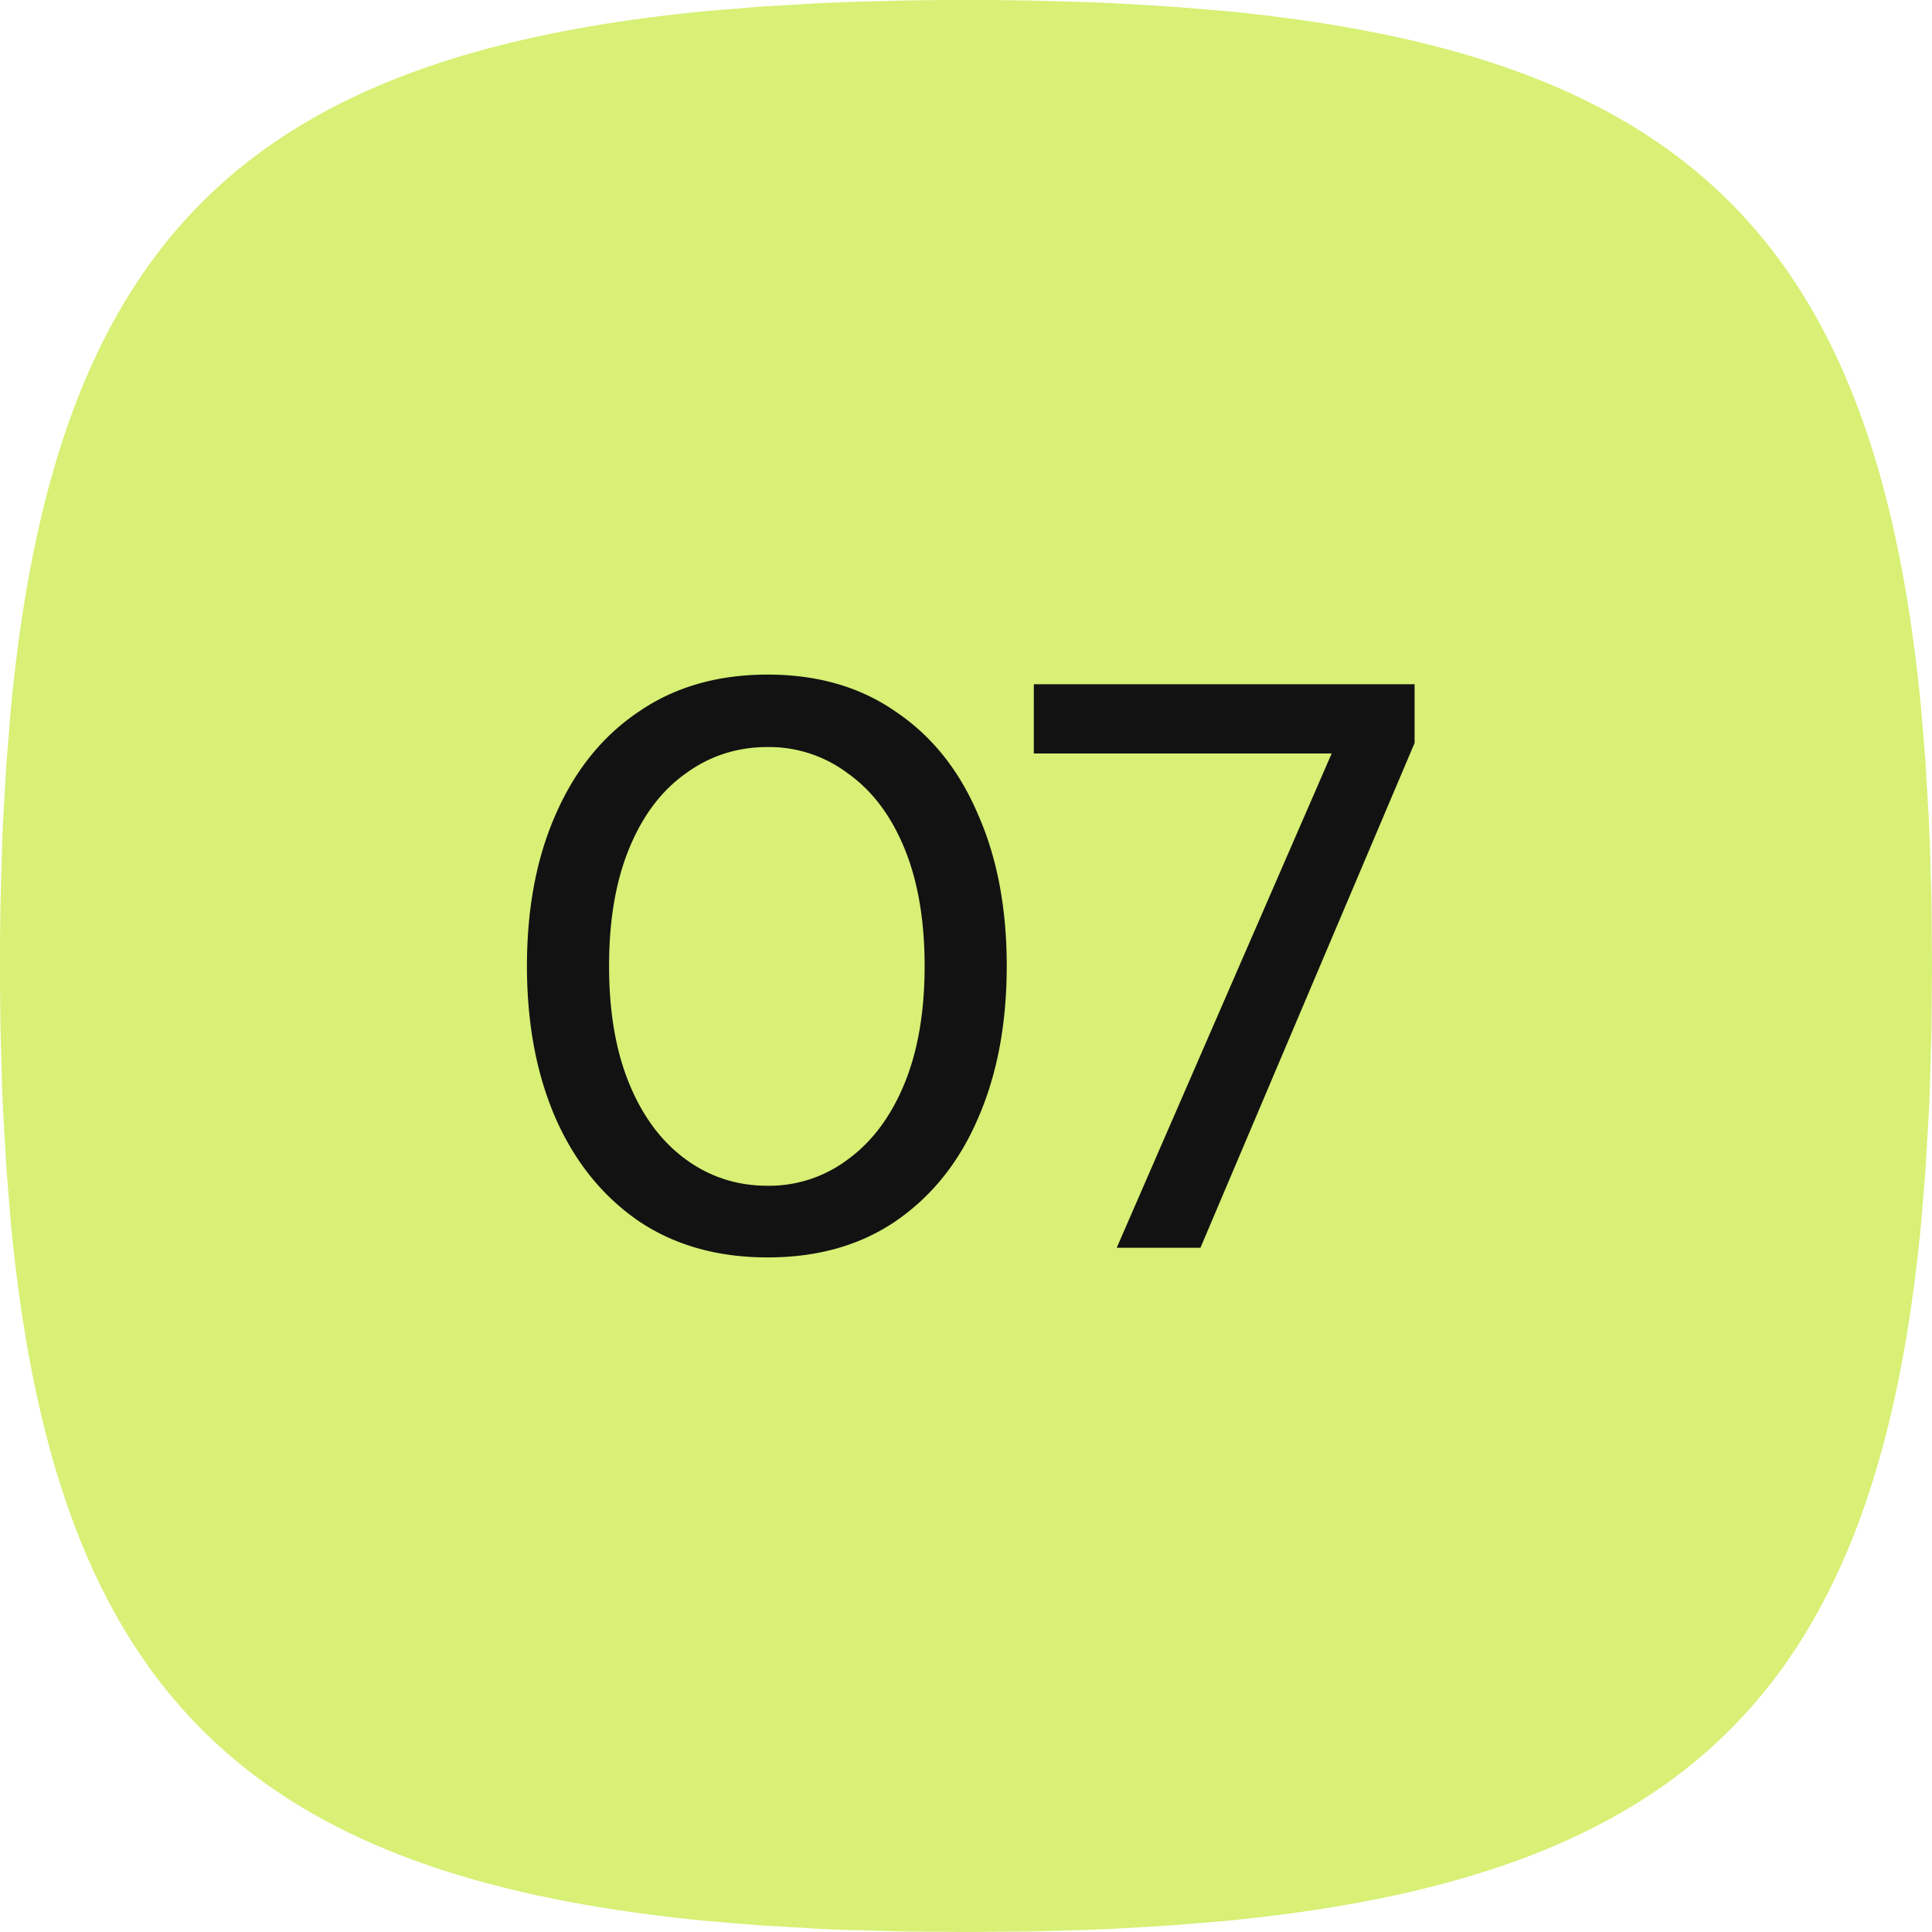 <svg xmlns="http://www.w3.org/2000/svg" width="48" height="48" fill="none"><path fill="#D7F075" d="M24 0c-.523 0-1.037.005-1.54.012l-1.48.04-.717.032-1.39.082-1.327.11C6.062 1.39 1.39 6.062.276 17.546l-.11 1.328-.082 1.39c-.012.234-.024.474-.031.717l-.041 1.478-.01.763L0 24c0 .523.005 1.037.012 1.54l.04 1.48.032.717.082 1.39.11 1.327c1.114 11.484 5.786 16.156 17.27 17.27l1.328.11 1.39.082c.234.012.474.024.717.031l1.478.041L24 48l1.54-.012 1.48-.04.717-.032 1.39-.082 1.327-.11c11.484-1.114 16.156-5.786 17.27-17.27l.11-1.328.082-1.39c.012-.234.024-.474.031-.717l.041-1.478L48 24l-.012-1.54-.04-1.48-.032-.717-.082-1.39-.11-1.327C46.61 6.062 41.938 1.39 30.454.276l-1.328-.11-1.39-.082a55.677 55.677 0 0 0-.717-.031L25.541.012l-.763-.01L24 0Z"/><path fill="#121212" d="M19.072 31.24c-1.24 0-2.307-.3-3.2-.9-.894-.613-1.58-1.46-2.06-2.54-.48-1.093-.72-2.36-.72-3.8s.24-2.7.72-3.78c.48-1.093 1.166-1.94 2.06-2.54.893-.613 1.96-.92 3.2-.92 1.24 0 2.3.307 3.18.92.893.6 1.573 1.447 2.04 2.54.48 1.08.72 2.34.72 3.78s-.24 2.707-.72 3.8c-.467 1.08-1.147 1.927-2.04 2.54-.88.6-1.94.9-3.18.9Zm0-1.78a3.25 3.25 0 0 0 2-.66c.6-.44 1.066-1.067 1.4-1.88.333-.813.5-1.787.5-2.92s-.167-2.107-.5-2.92c-.334-.813-.8-1.433-1.4-1.86a3.247 3.247 0 0 0-2-.66c-.76 0-1.44.22-2.04.66-.6.427-1.067 1.047-1.4 1.86-.334.813-.5 1.787-.5 2.92s.166 2.107.5 2.92c.333.813.8 1.44 1.4 1.88.6.44 1.28.66 2.04.66ZM27.745 31l5.34-12.28h-7.4V17h9.46v1.46L29.825 31h-2.08Z"/></svg>
